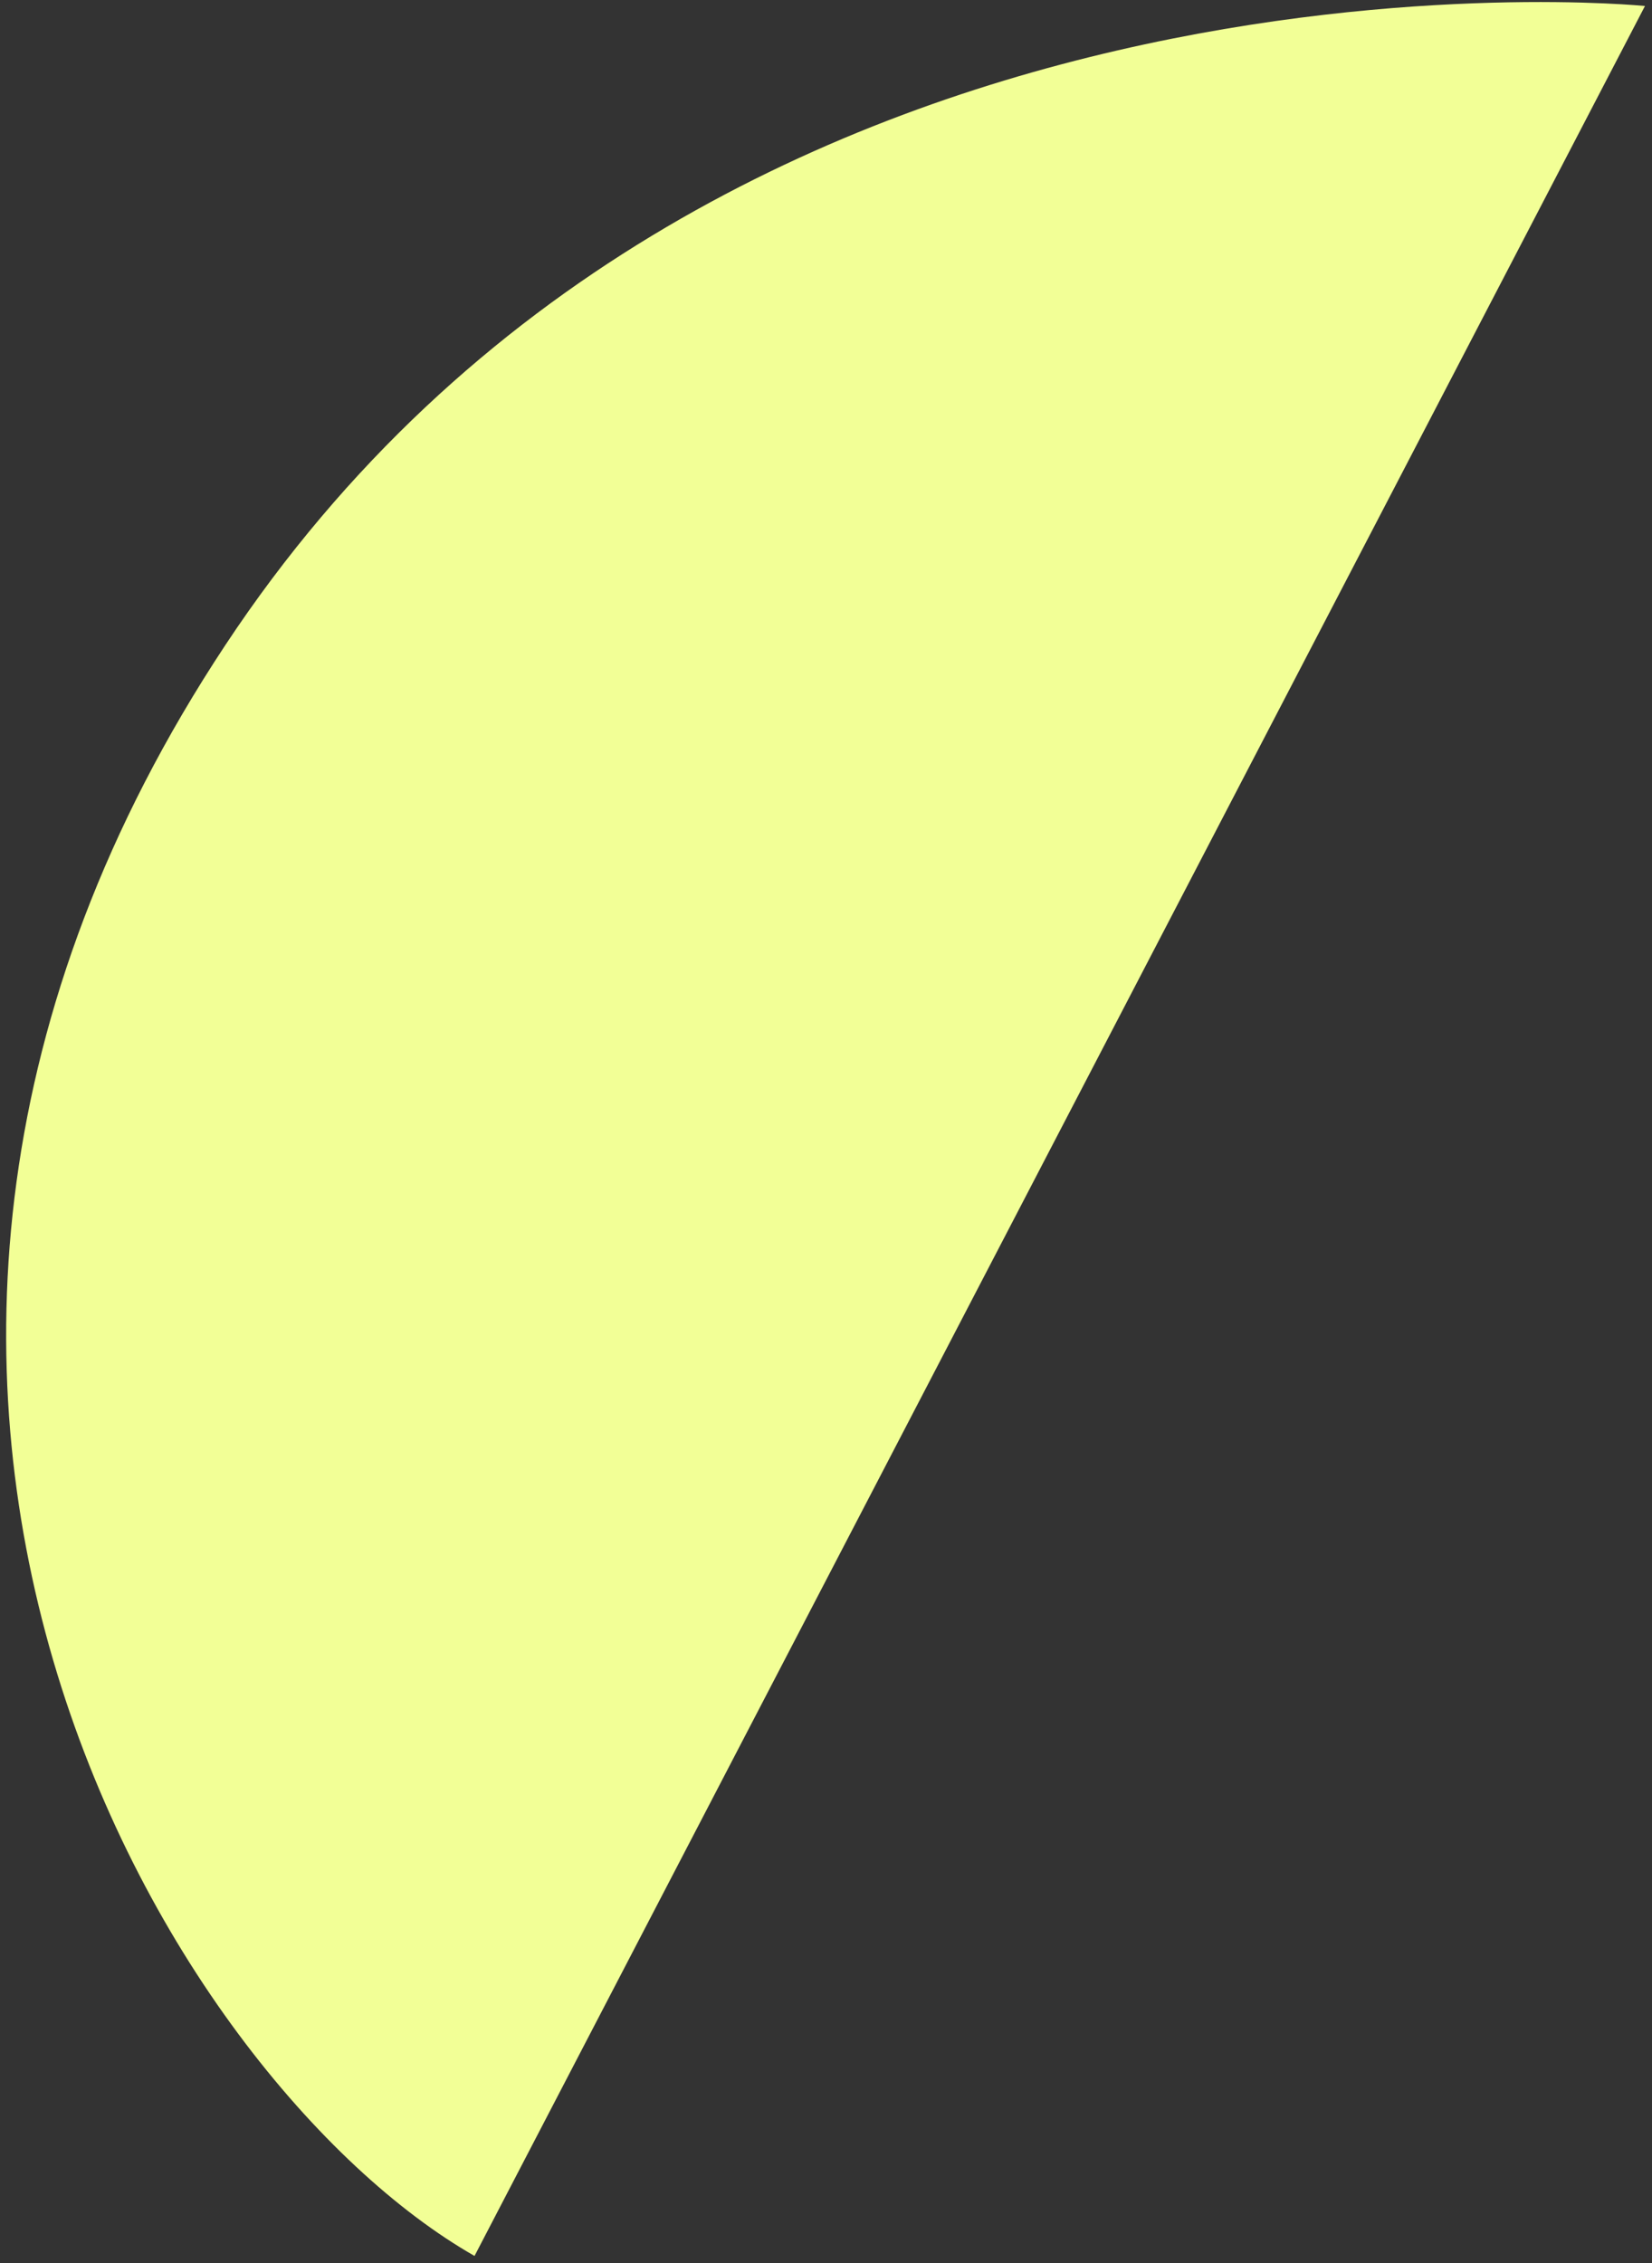 <?xml version="1.0" encoding="UTF-8"?> <svg xmlns="http://www.w3.org/2000/svg" width="211" height="289" viewBox="0 0 211 289" fill="none"><rect x="0" y="0" width="211" height="289" fill="#333333" stroke="none"/><path d="M210.103 0.766C210.103 0.766 90.703 -11.276 28.771 82.393C-33.16 176.063 21.45 265.726 60.608 288.084L210.103 0.766Z" fill="#F2FF96"></path></svg> 